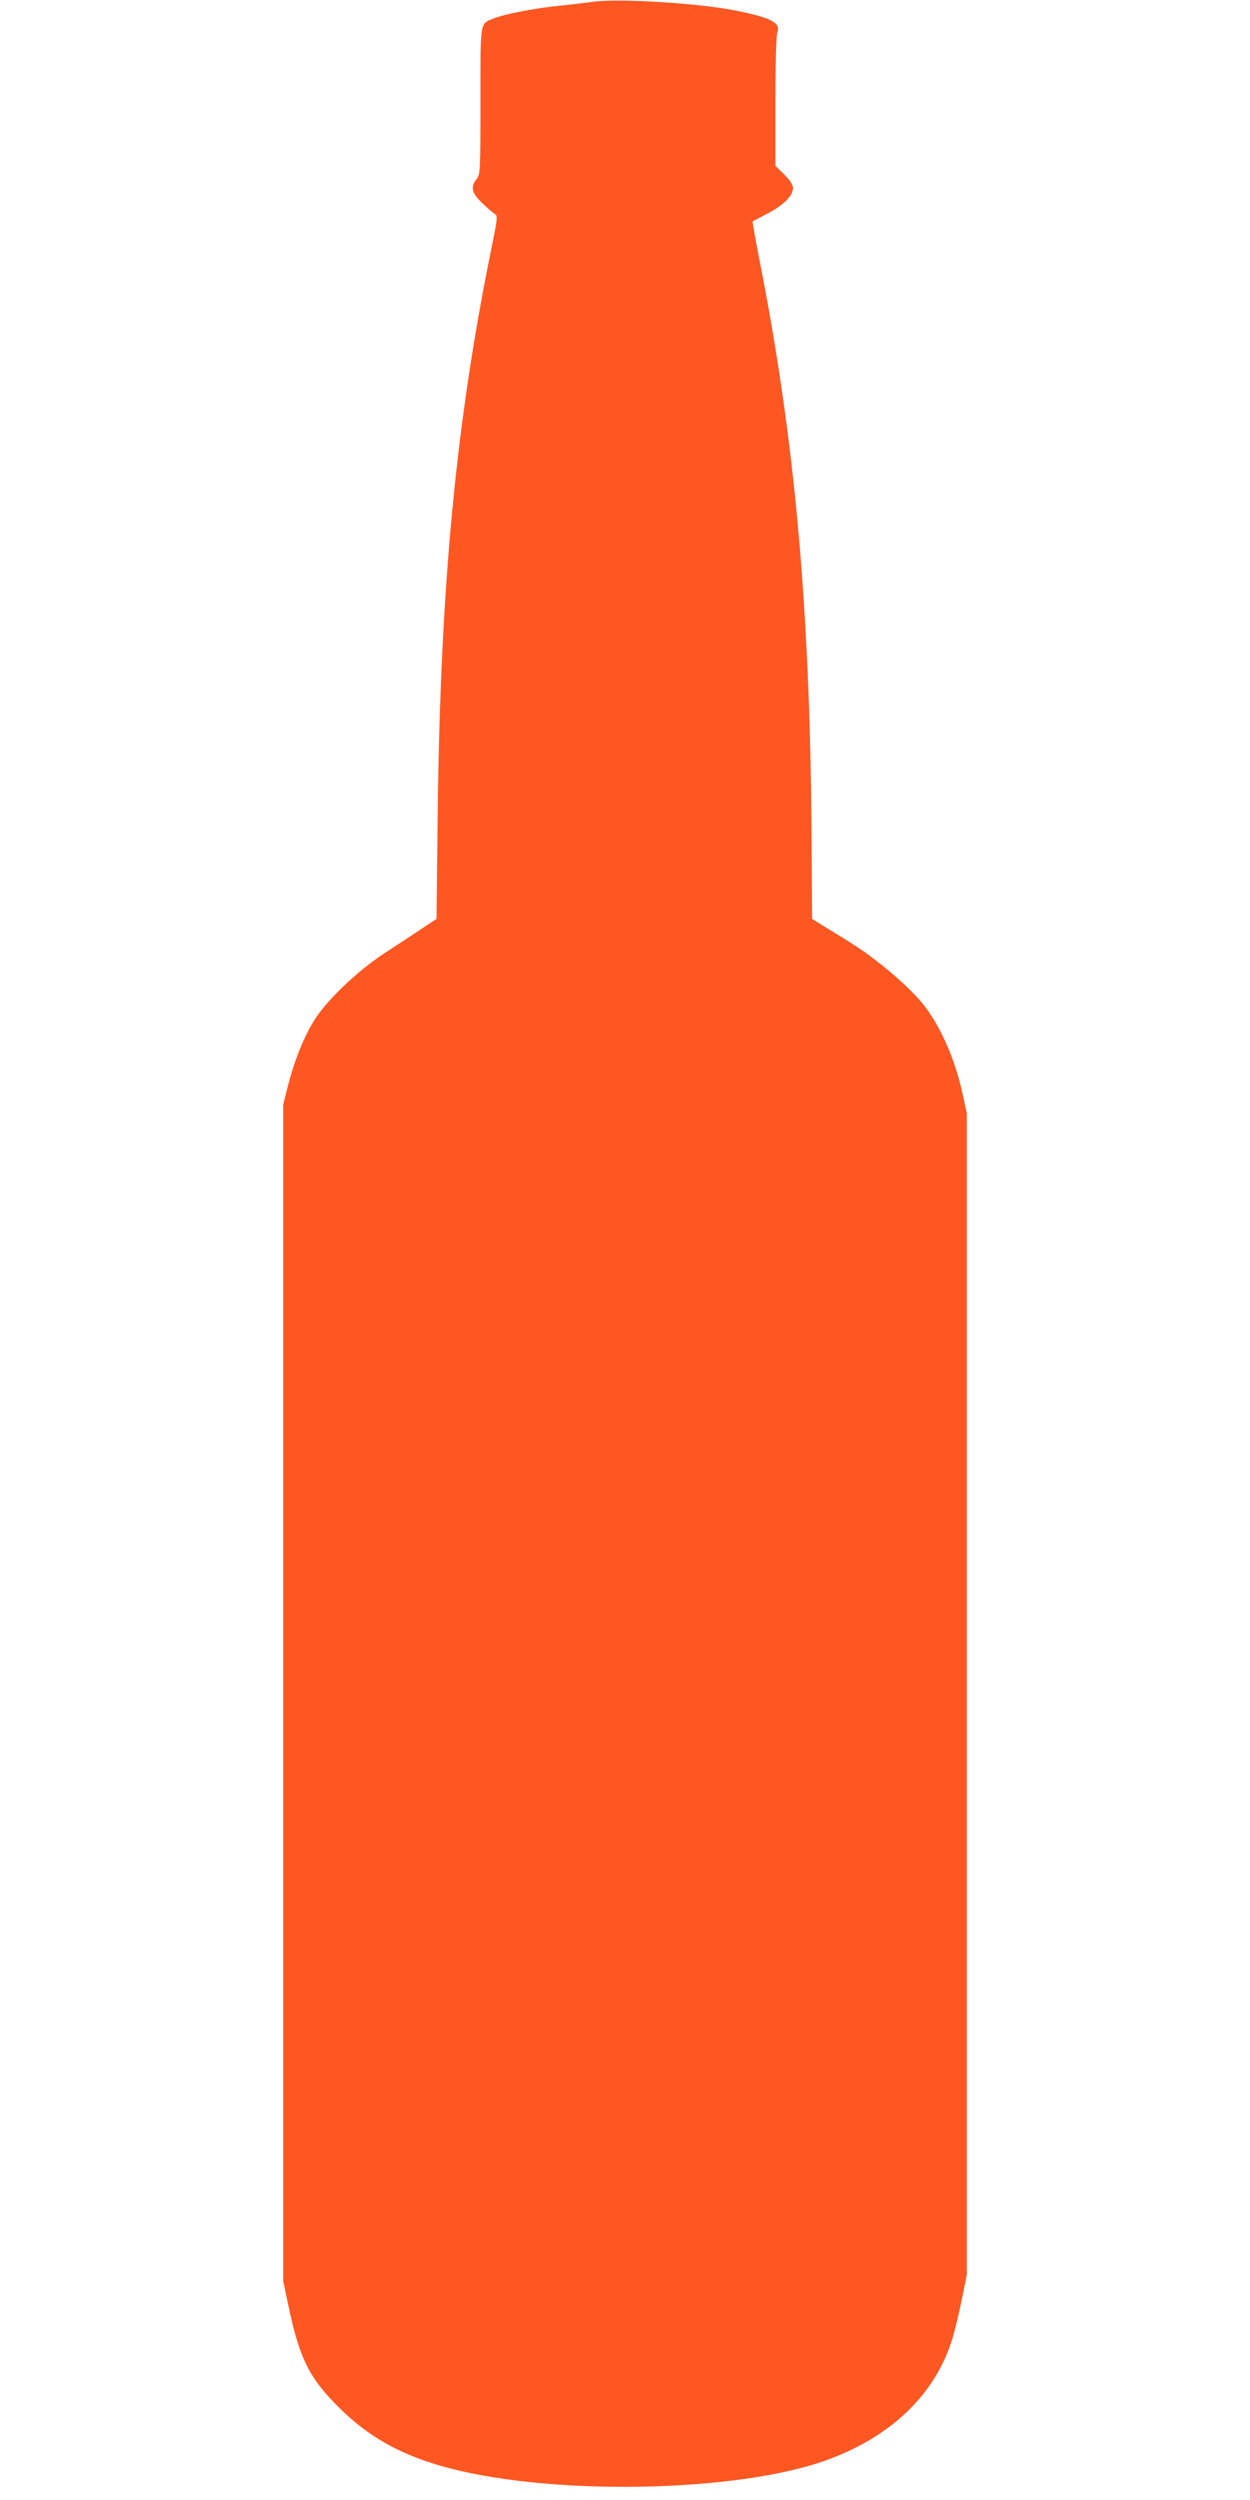 <?xml version="1.0" standalone="no"?>
<!DOCTYPE svg PUBLIC "-//W3C//DTD SVG 20010904//EN"
 "http://www.w3.org/TR/2001/REC-SVG-20010904/DTD/svg10.dtd">
<svg version="1.0" xmlns="http://www.w3.org/2000/svg"
 width="640pt" height="1280pt" viewBox="0 0 640 1280"
 preserveAspectRatio="xMidYMid meet">
<g transform="translate(0,1280) scale(0.1,-0.1)"
fill="#ff5722" stroke="none">
<path d="M3030 12790 c-30 -4 -107 -13 -170 -20 -124 -12 -280 -43 -334 -65
-70 -29 -66 -7 -66 -422 0 -360 -1 -376 -20 -400 -32 -41 -26 -70 28 -122 26
-25 55 -50 65 -56 16 -9 15 -20 -18 -182 -181 -890 -260 -1719 -274 -2888 l-6
-540 -70 -46 c-38 -26 -124 -82 -190 -125 -148 -96 -311 -253 -373 -359 -53
-91 -95 -197 -127 -321 l-25 -99 0 -3012 0 -3013 26 -122 c56 -269 106 -371
254 -519 148 -149 308 -241 526 -304 539 -156 1518 -140 1984 32 332 123 555
342 639 629 12 39 32 126 46 194 l25 123 0 2974 0 2973 -21 97 c-38 174 -107
335 -193 449 -48 64 -146 156 -256 240 -61 47 -100 73 -259 170 l-63 39 -3
450 c-9 1152 -85 2000 -265 2916 -22 112 -38 204 -37 205 1 1 35 19 75 40 82
42 132 92 132 130 0 18 -15 41 -45 71 l-45 44 0 329 c0 191 4 340 10 355 18
47 -31 74 -204 109 -192 40 -616 66 -746 46z"/>
</g>
</svg>
